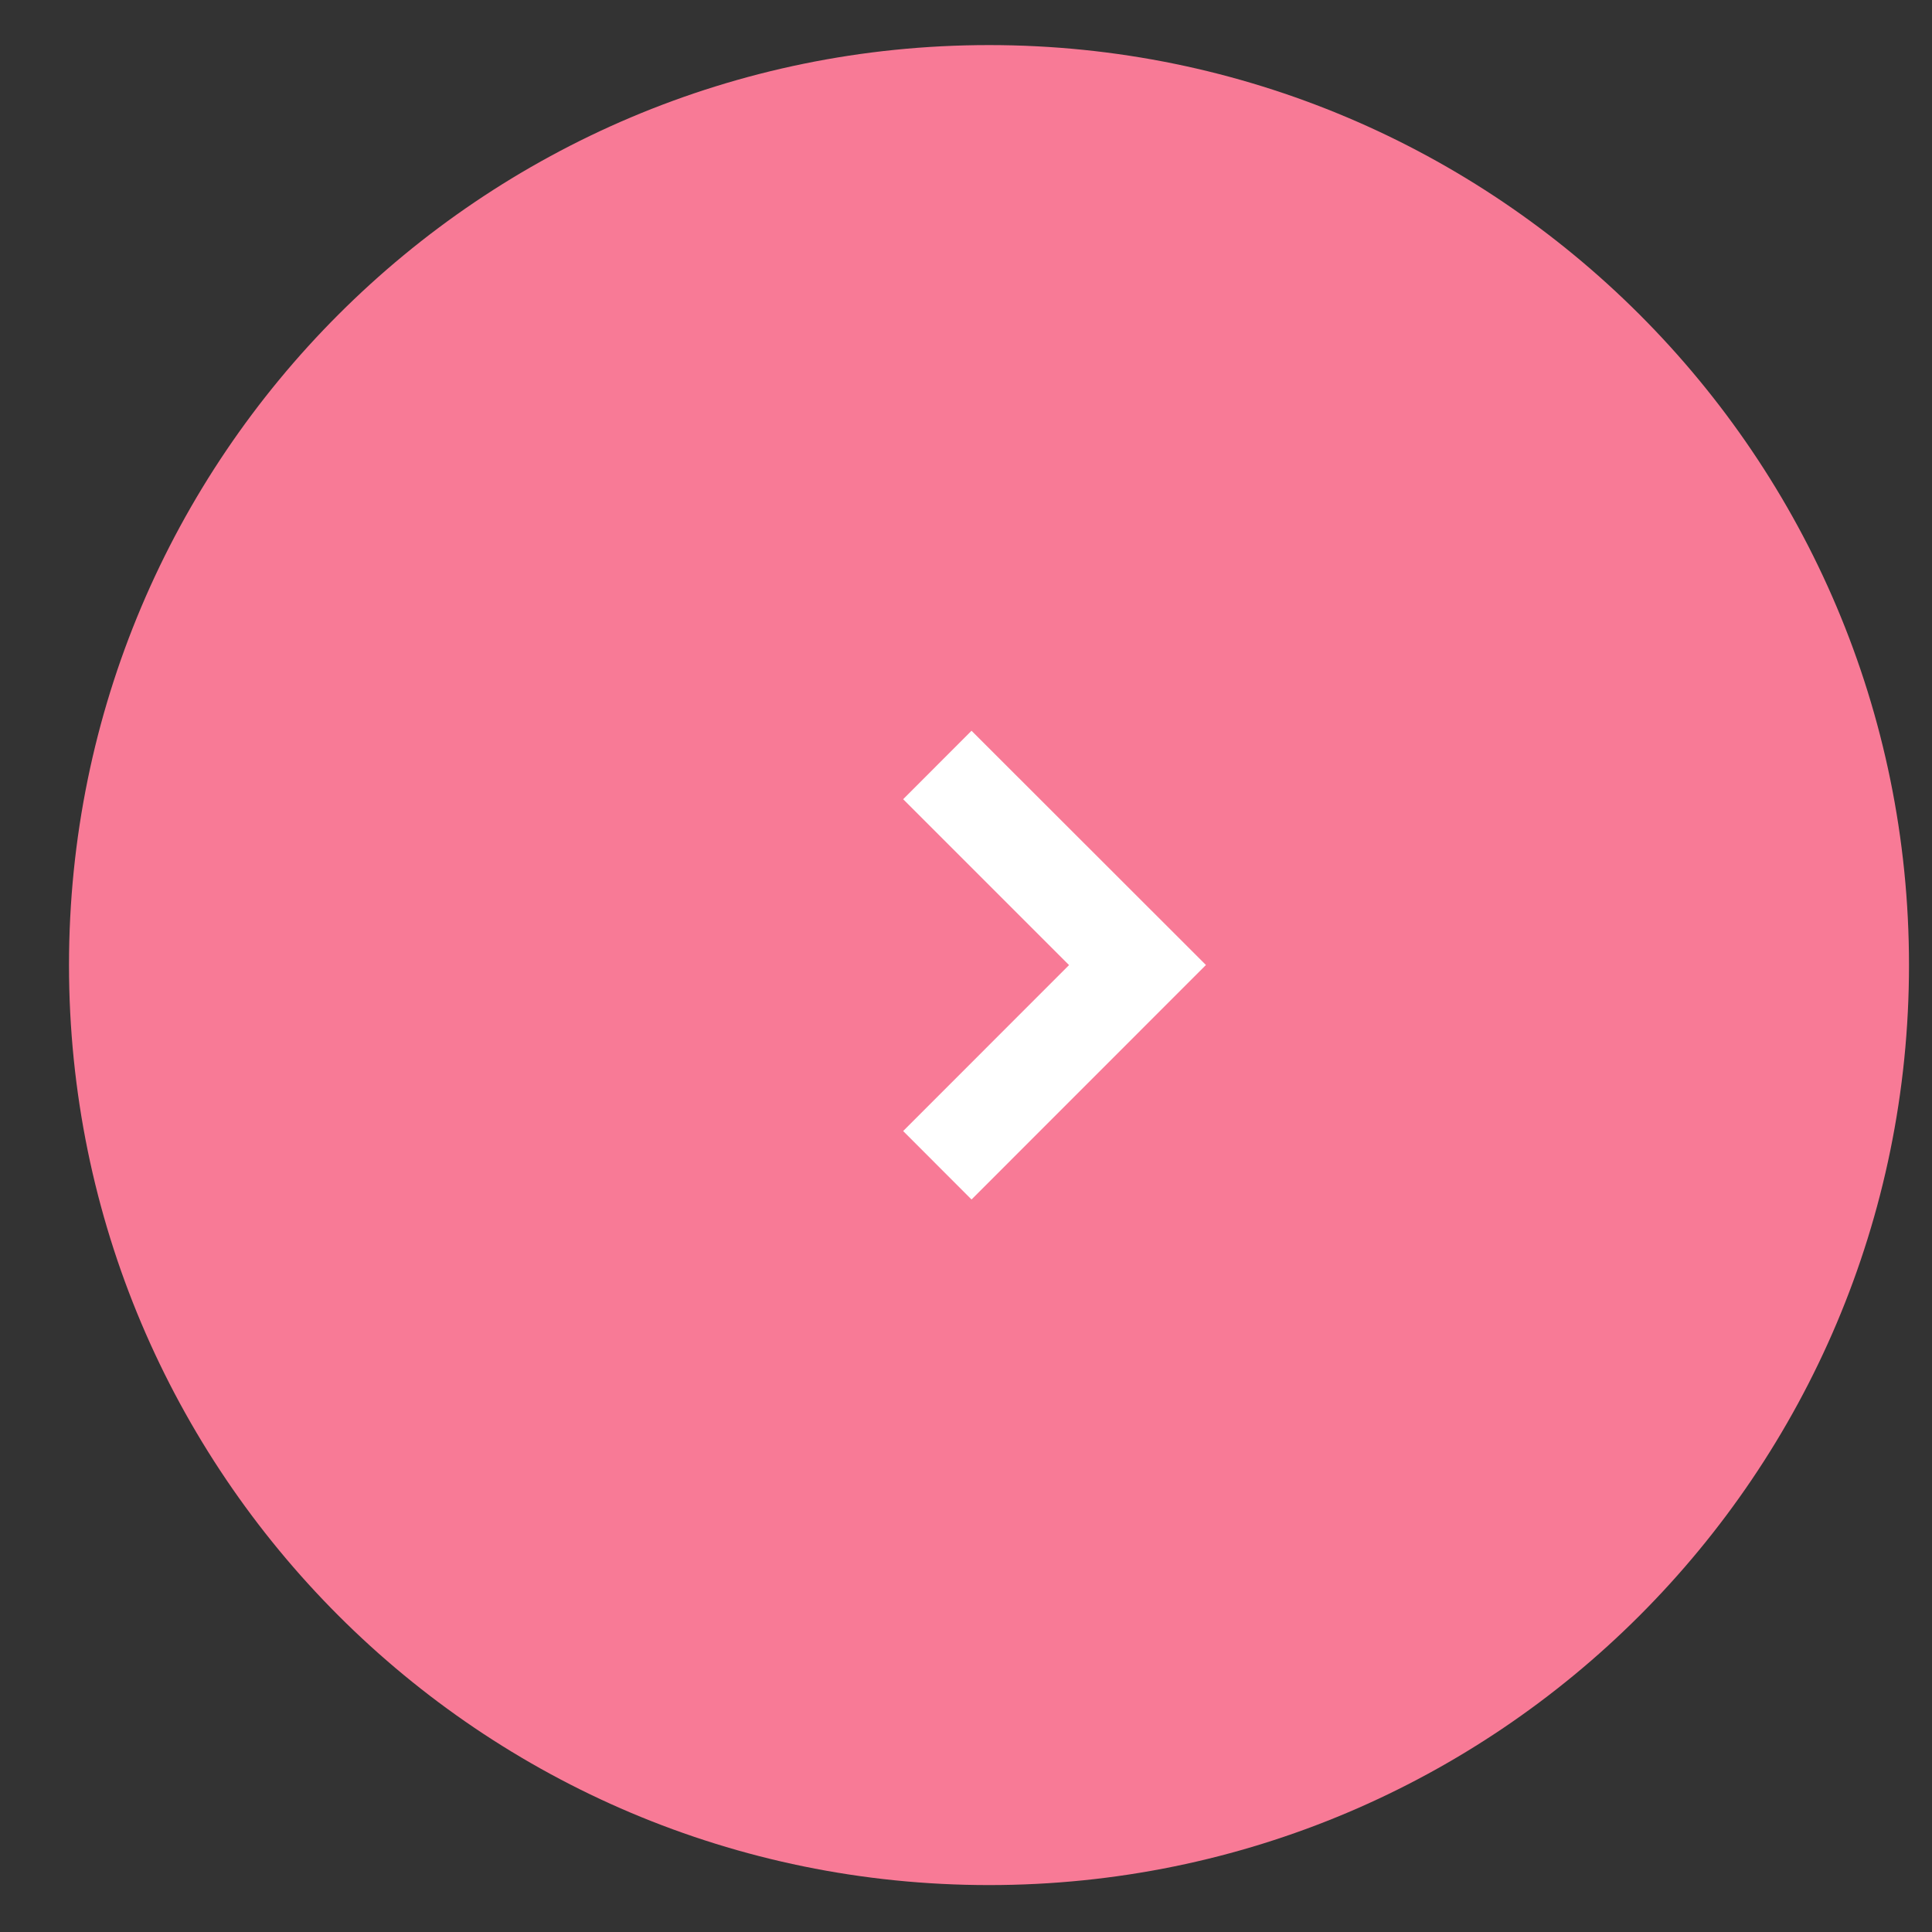 <svg width="21" height="21" viewBox="0 0 21 21" fill="none" xmlns="http://www.w3.org/2000/svg">
<rect x="0" y="0" width="21" height="21" fill="#333333" stroke="none"/>
<g id="Btn_Closepath" clip-path="url(#clip0_1_317)">
<path id="Vector" d="M0.75 10.49C0.75 16.013 5.227 20.49 10.75 20.49C16.273 20.49 20.75 16.013 20.75 10.49C20.75 4.967 16.273 0.49 10.75 0.49C5.227 0.49 0.75 4.967 0.75 10.49Z" fill="#F87A96"/>
<path id="Vector_2" d="M9.817 12.294L11.62 10.49L9.817 8.687L10.56 7.943L13.108 10.489L10.56 13.038L9.817 12.294Z" fill="white"/>
</g>
<defs>
<clipPath id="clip0_1_317">
<rect width="20" height="20" fill="white" transform="translate(20.75 0.49) rotate(90)"/>
</clipPath>
</defs>
</svg>
